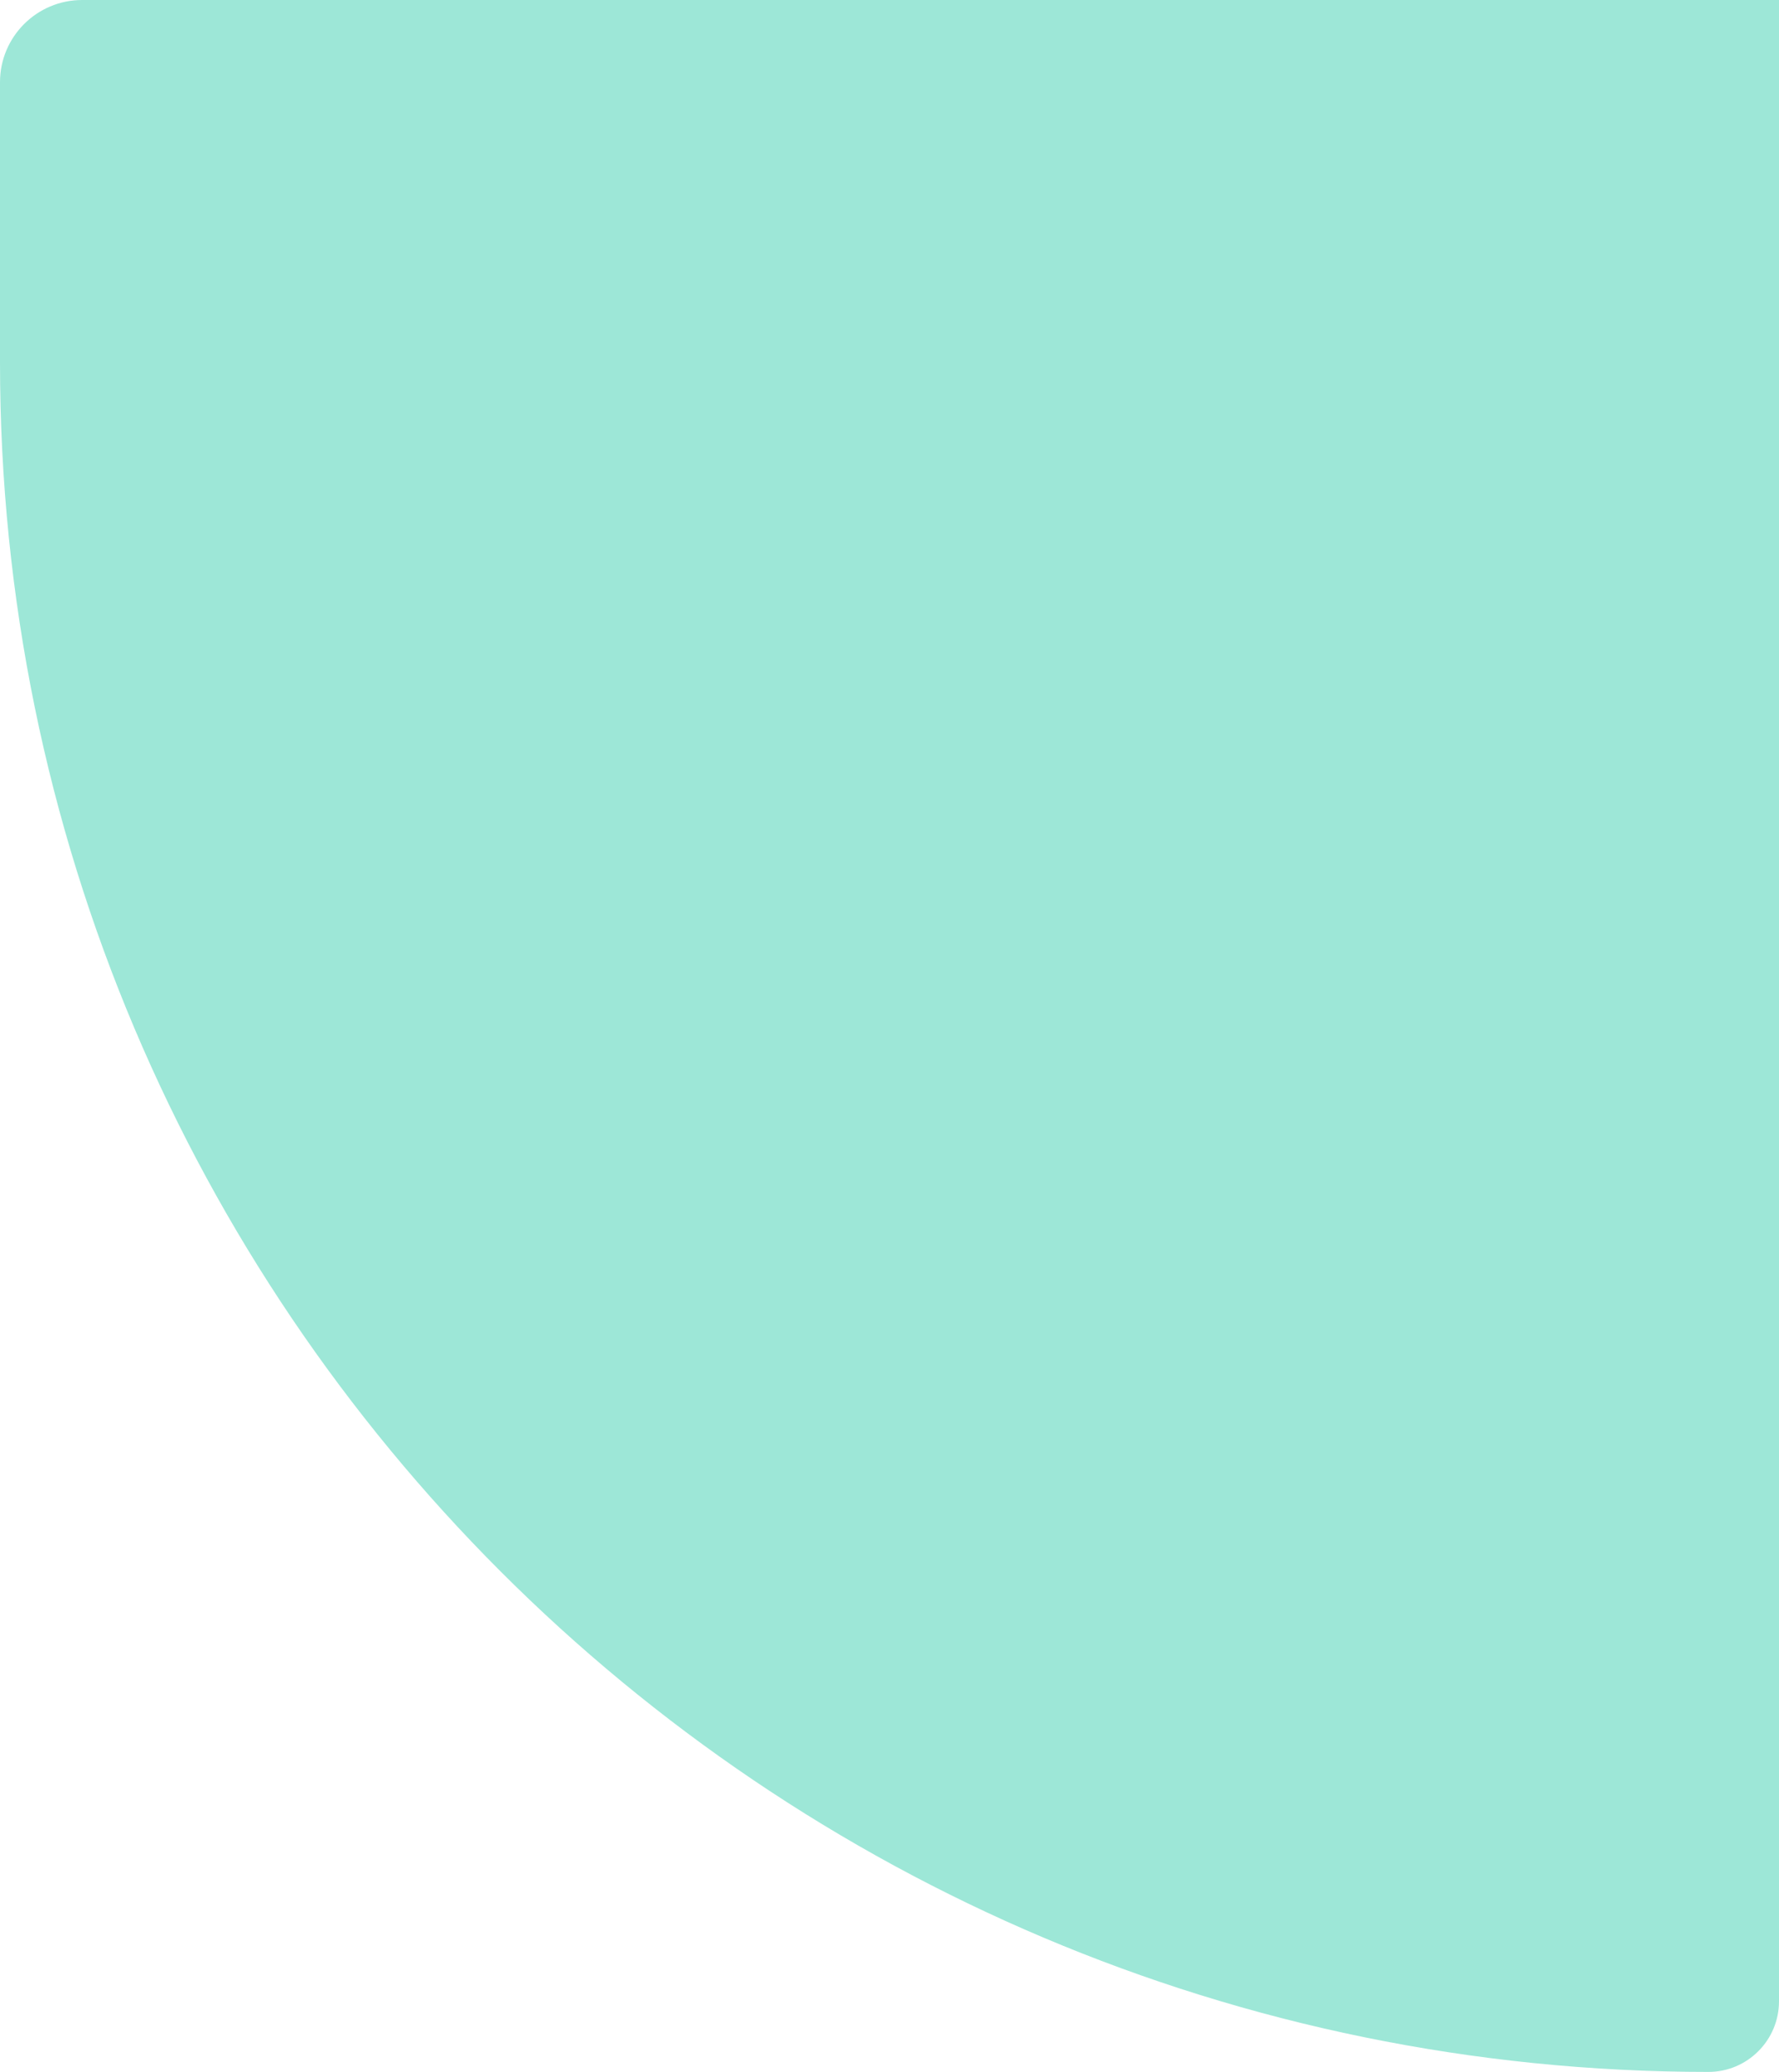 <?xml version="1.0" encoding="utf-8"?>
<!-- Generator: Adobe Illustrator 15.0.0, SVG Export Plug-In . SVG Version: 6.00 Build 0)  -->
<!DOCTYPE svg PUBLIC "-//W3C//DTD SVG 1.1//EN" "http://www.w3.org/Graphics/SVG/1.1/DTD/svg11.dtd">
<svg version="1.1"
	 id="svg3727" xmlns:inkscape="http://www.inkscape.org/namespaces/inkscape" xmlns:rdf="http://www.w3.org/1999/02/22-rdf-syntax-ns#" xmlns:svg="http://www.w3.org/2000/svg" xmlns:dc="http://purl.org/dc/elements/1.1/" xmlns:sodipodi="http://sodipodi.sourceforge.net/DTD/sodipodi-0.dtd" xmlns:cc="http://creativecommons.org/ns#" sodipodi:docname="bg.svg" inkscape:version="0.92pre5 r15287"
	 xmlns="http://www.w3.org/2000/svg" xmlns:xlink="http://www.w3.org/1999/xlink" x="0px" y="0px" width="982px" height="1143px"
	 viewBox="0 0 982 1143" enable-background="new 0 0 982 1143" xml:space="preserve">
<sodipodi:namedview  id="namedview3729" inkscape:cx="137.27183" objecttolerance="10" showgrid="false" pagecolor="#ffffff" gridtolerance="10" inkscape:zoom="0.70691164" bordercolor="#666666" borderopacity="1" inkscape:cy="571.5" guidetolerance="10" inkscape:current-layer="svg3727" inkscape:window-y="-9" inkscape:window-x="3191" inkscape:window-height="1001" inkscape:window-width="1920" inkscape:pageshadow="2" inkscape:pageopacity="0" inkscape:window-maximized="1">
	</sodipodi:namedview>
<path id="path3725" fill="#9DE7D7" d="M0,45.357C0,20.307,20.307,0,45.357,0H982v1104.03c0,21.52-17.447,38.97-38.968,38.97l0,0
	C422.21,1143,0,720.79,0,199.968V45.357z"/>
</svg>
